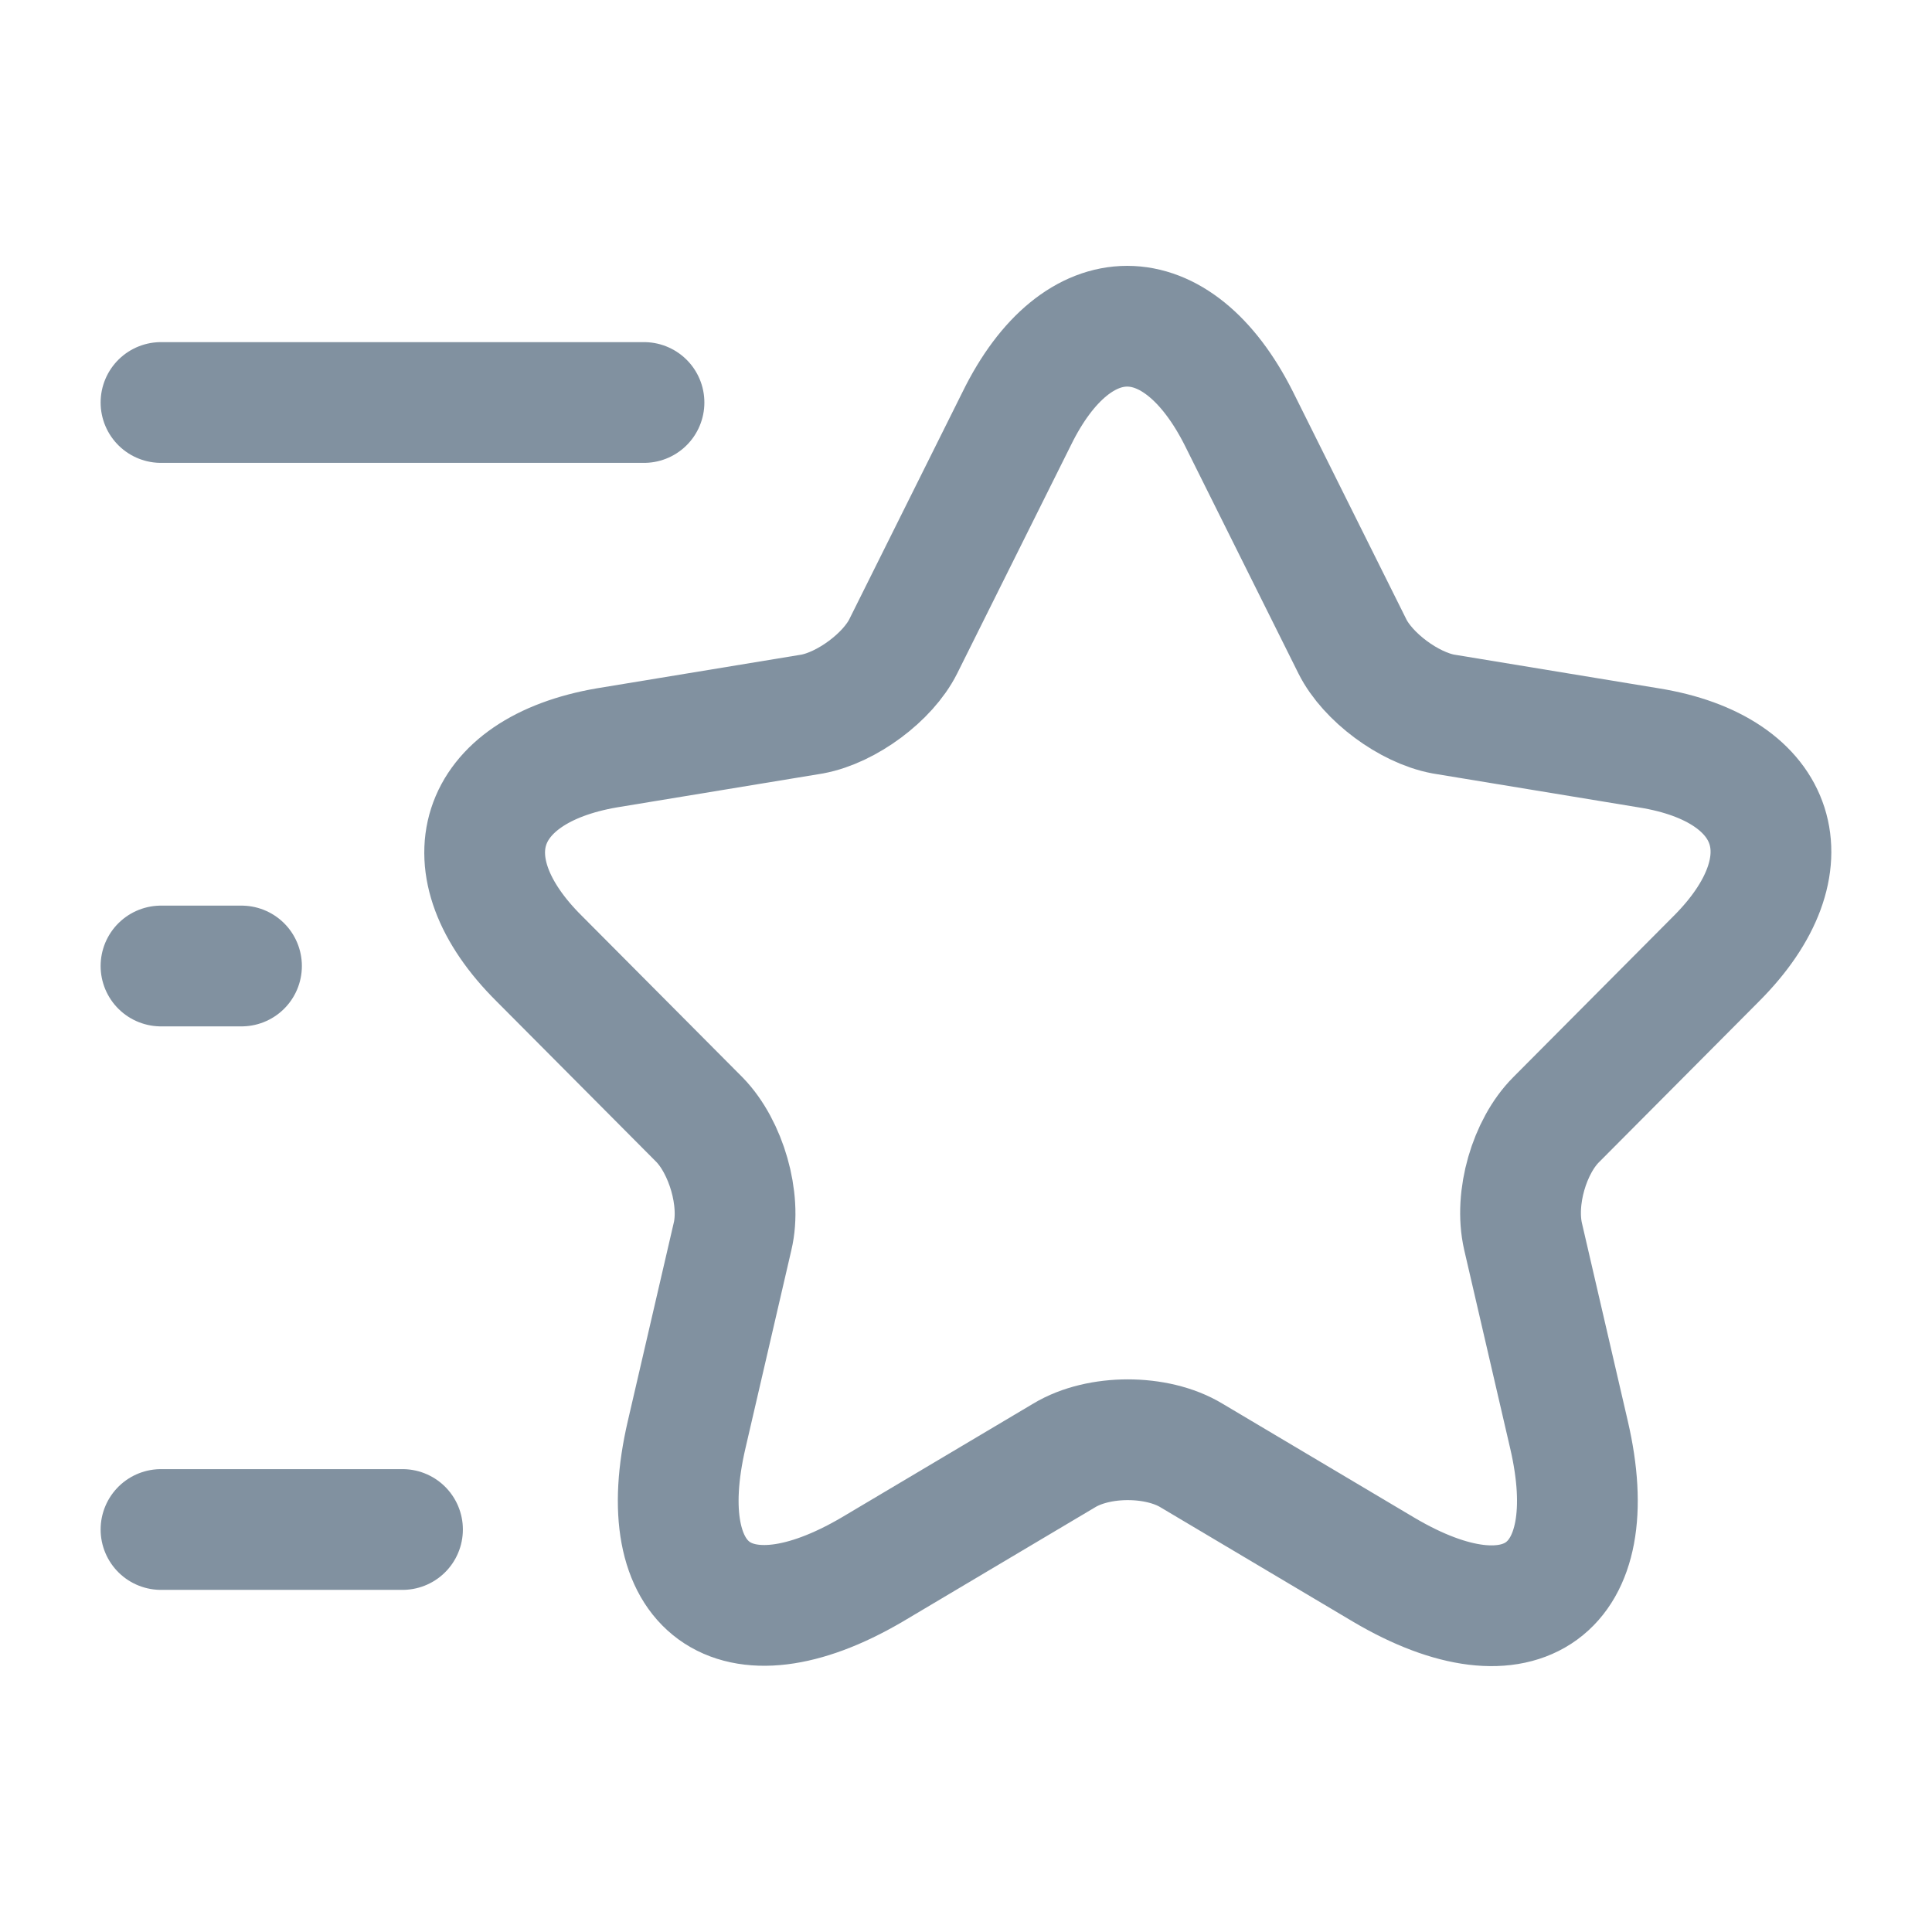 <svg width="24" height="24" viewBox="0 0 24 24" fill="none" xmlns="http://www.w3.org/2000/svg" xmlns:xlink="http://www.w3.org/1999/xlink">
	<path id="Vector" d="M16.8 8.03C16.99 8.41 17.5 8.79 17.93 8.87L20.48 9.29C22.11 9.55 22.49 10.74 21.32 11.91L19.33 13.91C19 14.24 18.81 14.88 18.92 15.36L19.49 17.82C19.94 19.75 18.9 20.51 17.19 19.5L14.8 18.08C14.37 17.82 13.65 17.82 13.22 18.08L10.83 19.5C9.12 20.5 8.08 19.75 8.53 17.82L9.1 15.36C9.21 14.9 9.02 14.25 8.69 13.91L6.7 11.91C5.53 10.75 5.91 9.57 7.54 9.29L10.09 8.87C10.52 8.79 11.03 8.41 11.22 8.03L12.63 5.2C13.38 3.67 14.62 3.67 15.39 5.2L16.8 8.03Z" stroke="#052443" stroke-opacity="0.5" stroke-width="1.5" stroke-linejoin="round"/>
	<path id="Vector" d="M8 5L2 5" stroke="#052443" stroke-opacity="0.5" stroke-width="1.5" stroke-linejoin="round" stroke-linecap="round"/>
	<path id="Vector" d="M5 19L2 19" stroke="#052443" stroke-opacity="0.5" stroke-width="1.5" stroke-linejoin="round" stroke-linecap="round"/>
	<path id="Vector" d="M3 12L2 12" stroke="#052443" stroke-opacity="0.5" stroke-width="1.5" stroke-linejoin="round" stroke-linecap="round"/>
	<g opacity="0"/>
</svg>
